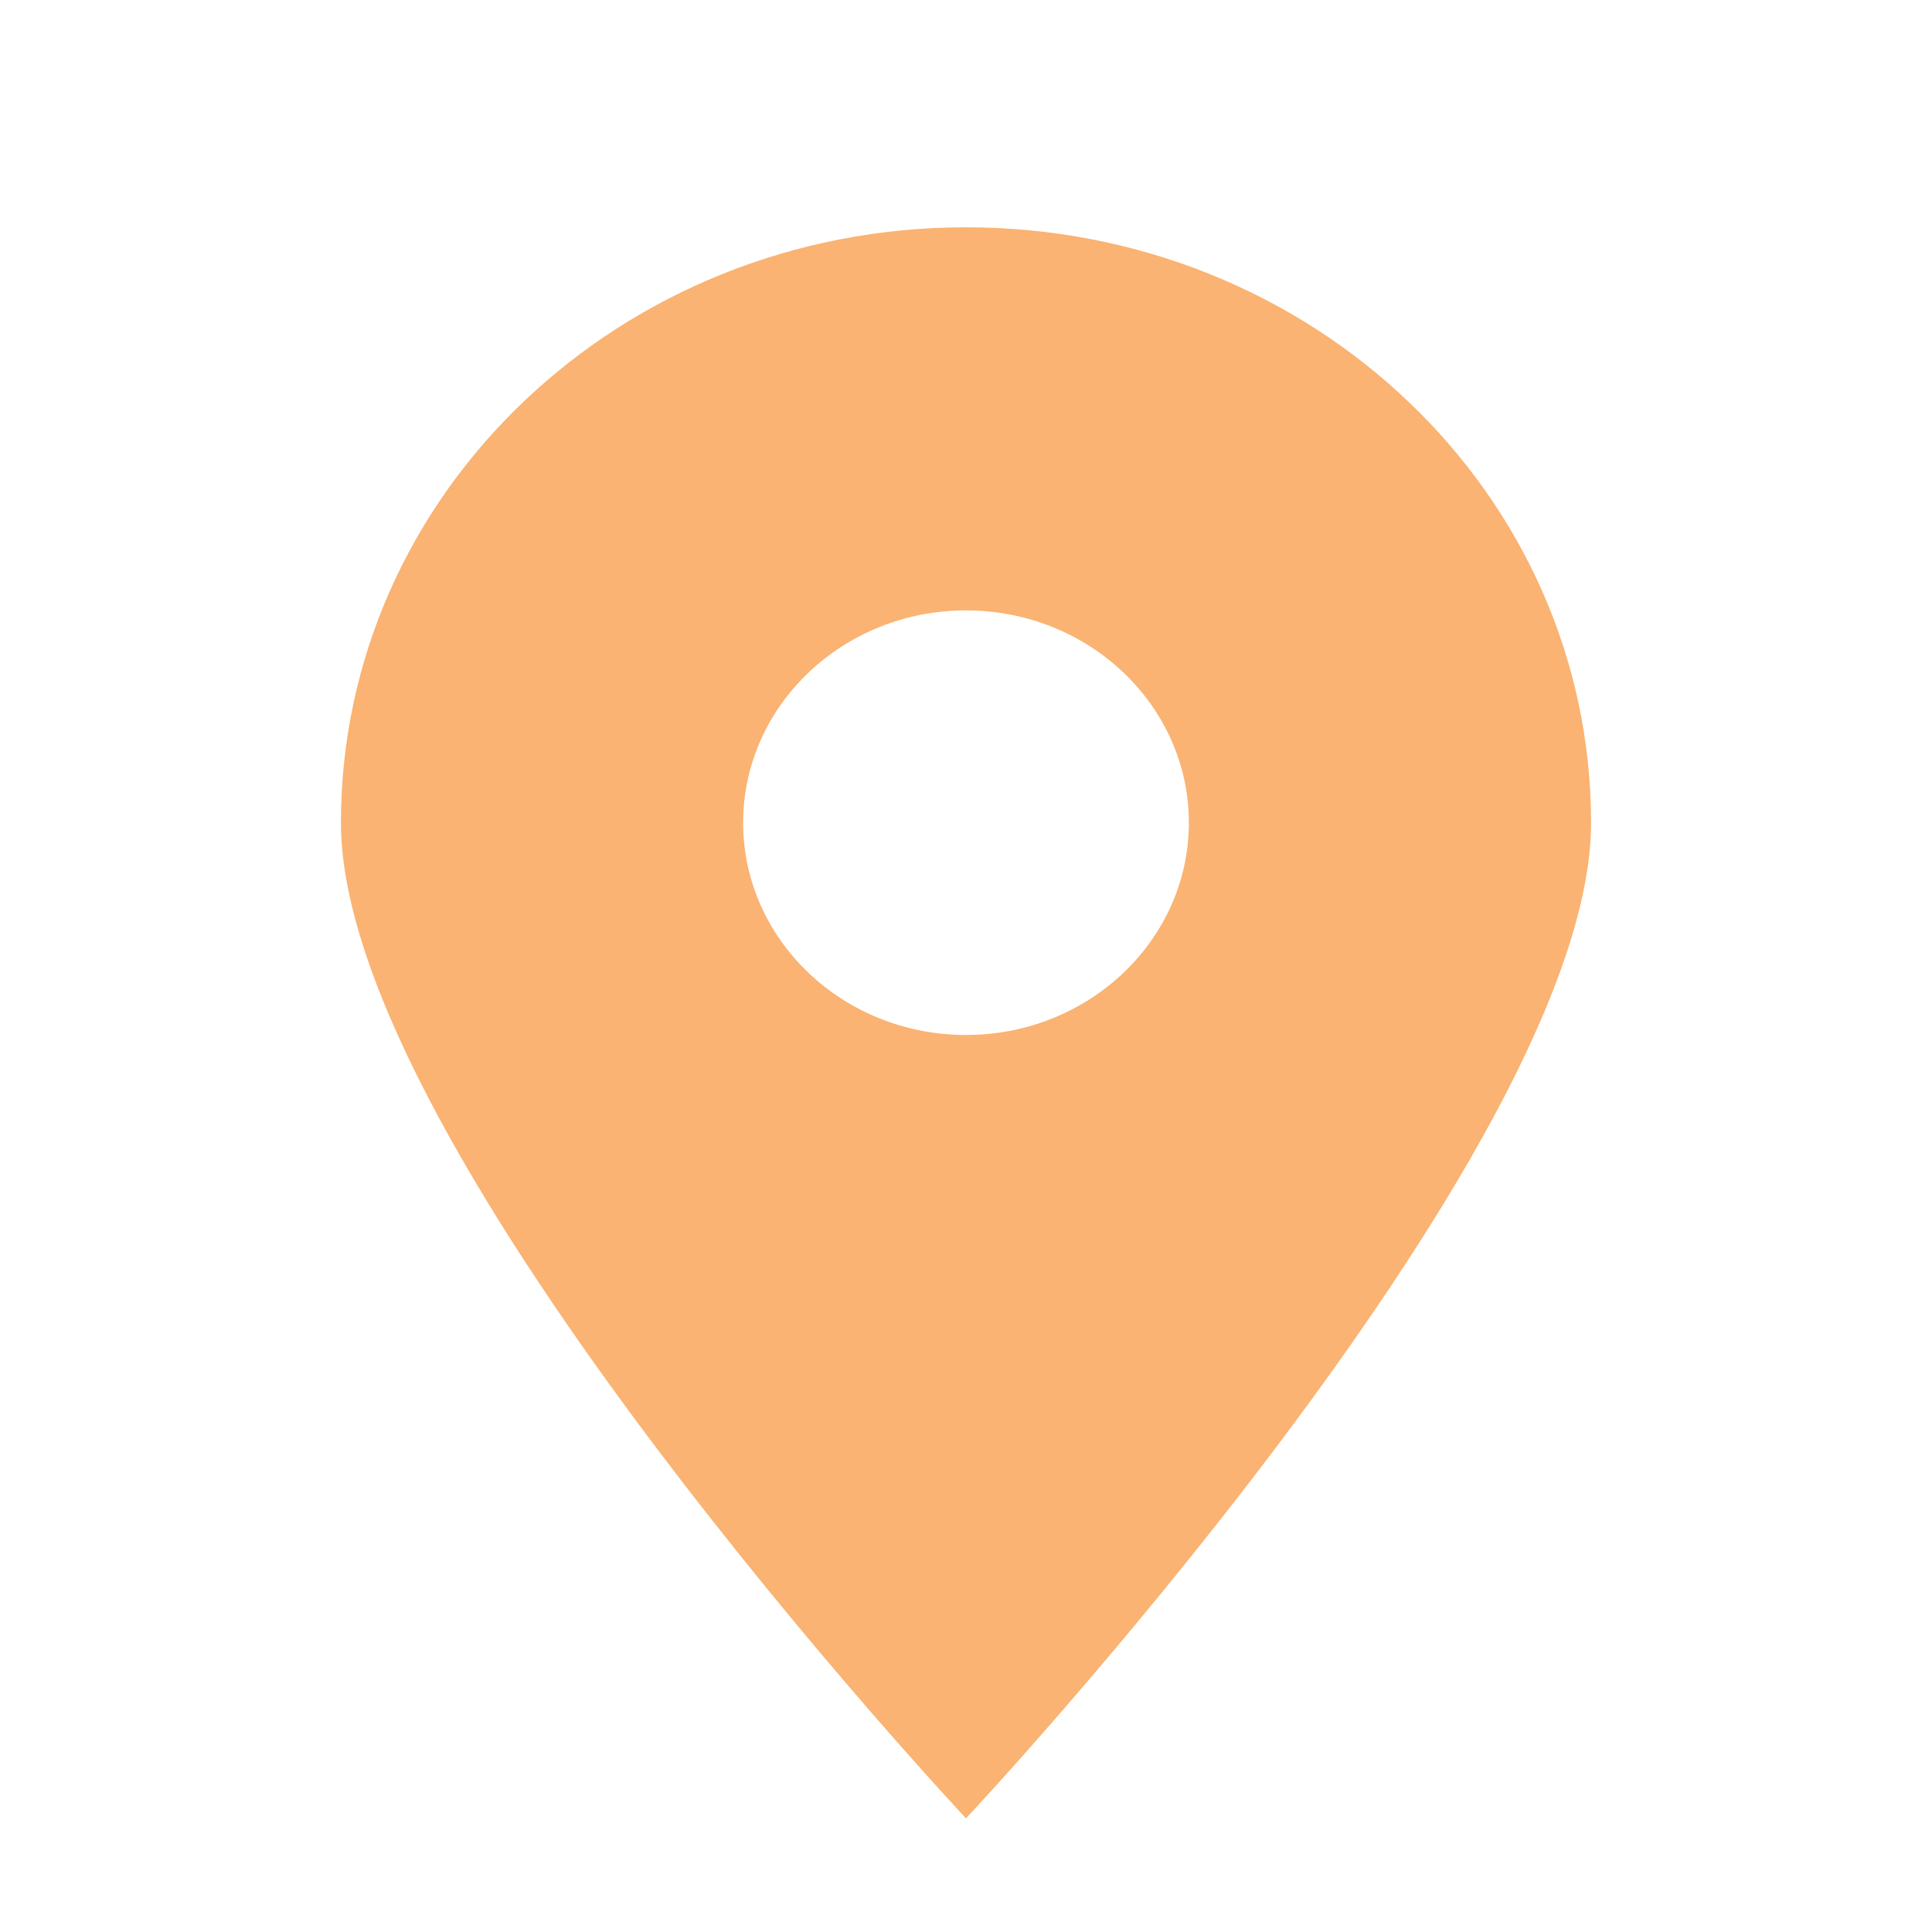 <svg width="17" height="17" fill="none" xmlns="http://www.w3.org/2000/svg"><path d="M8.5 2C5.457 2 3 4.34 3 7.24 3 10.137 8.5 16 8.5 16S14 10.138 14 7.24C14 4.34 11.543 2 8.5 2Zm0 7.107c-1.082 0-1.961-.837-1.961-1.868 0-1.03.879-1.868 1.961-1.868s1.961.838 1.961 1.868c0 1.03-.879 1.868-1.961 1.868Z" fill="#FAB372"/></svg>